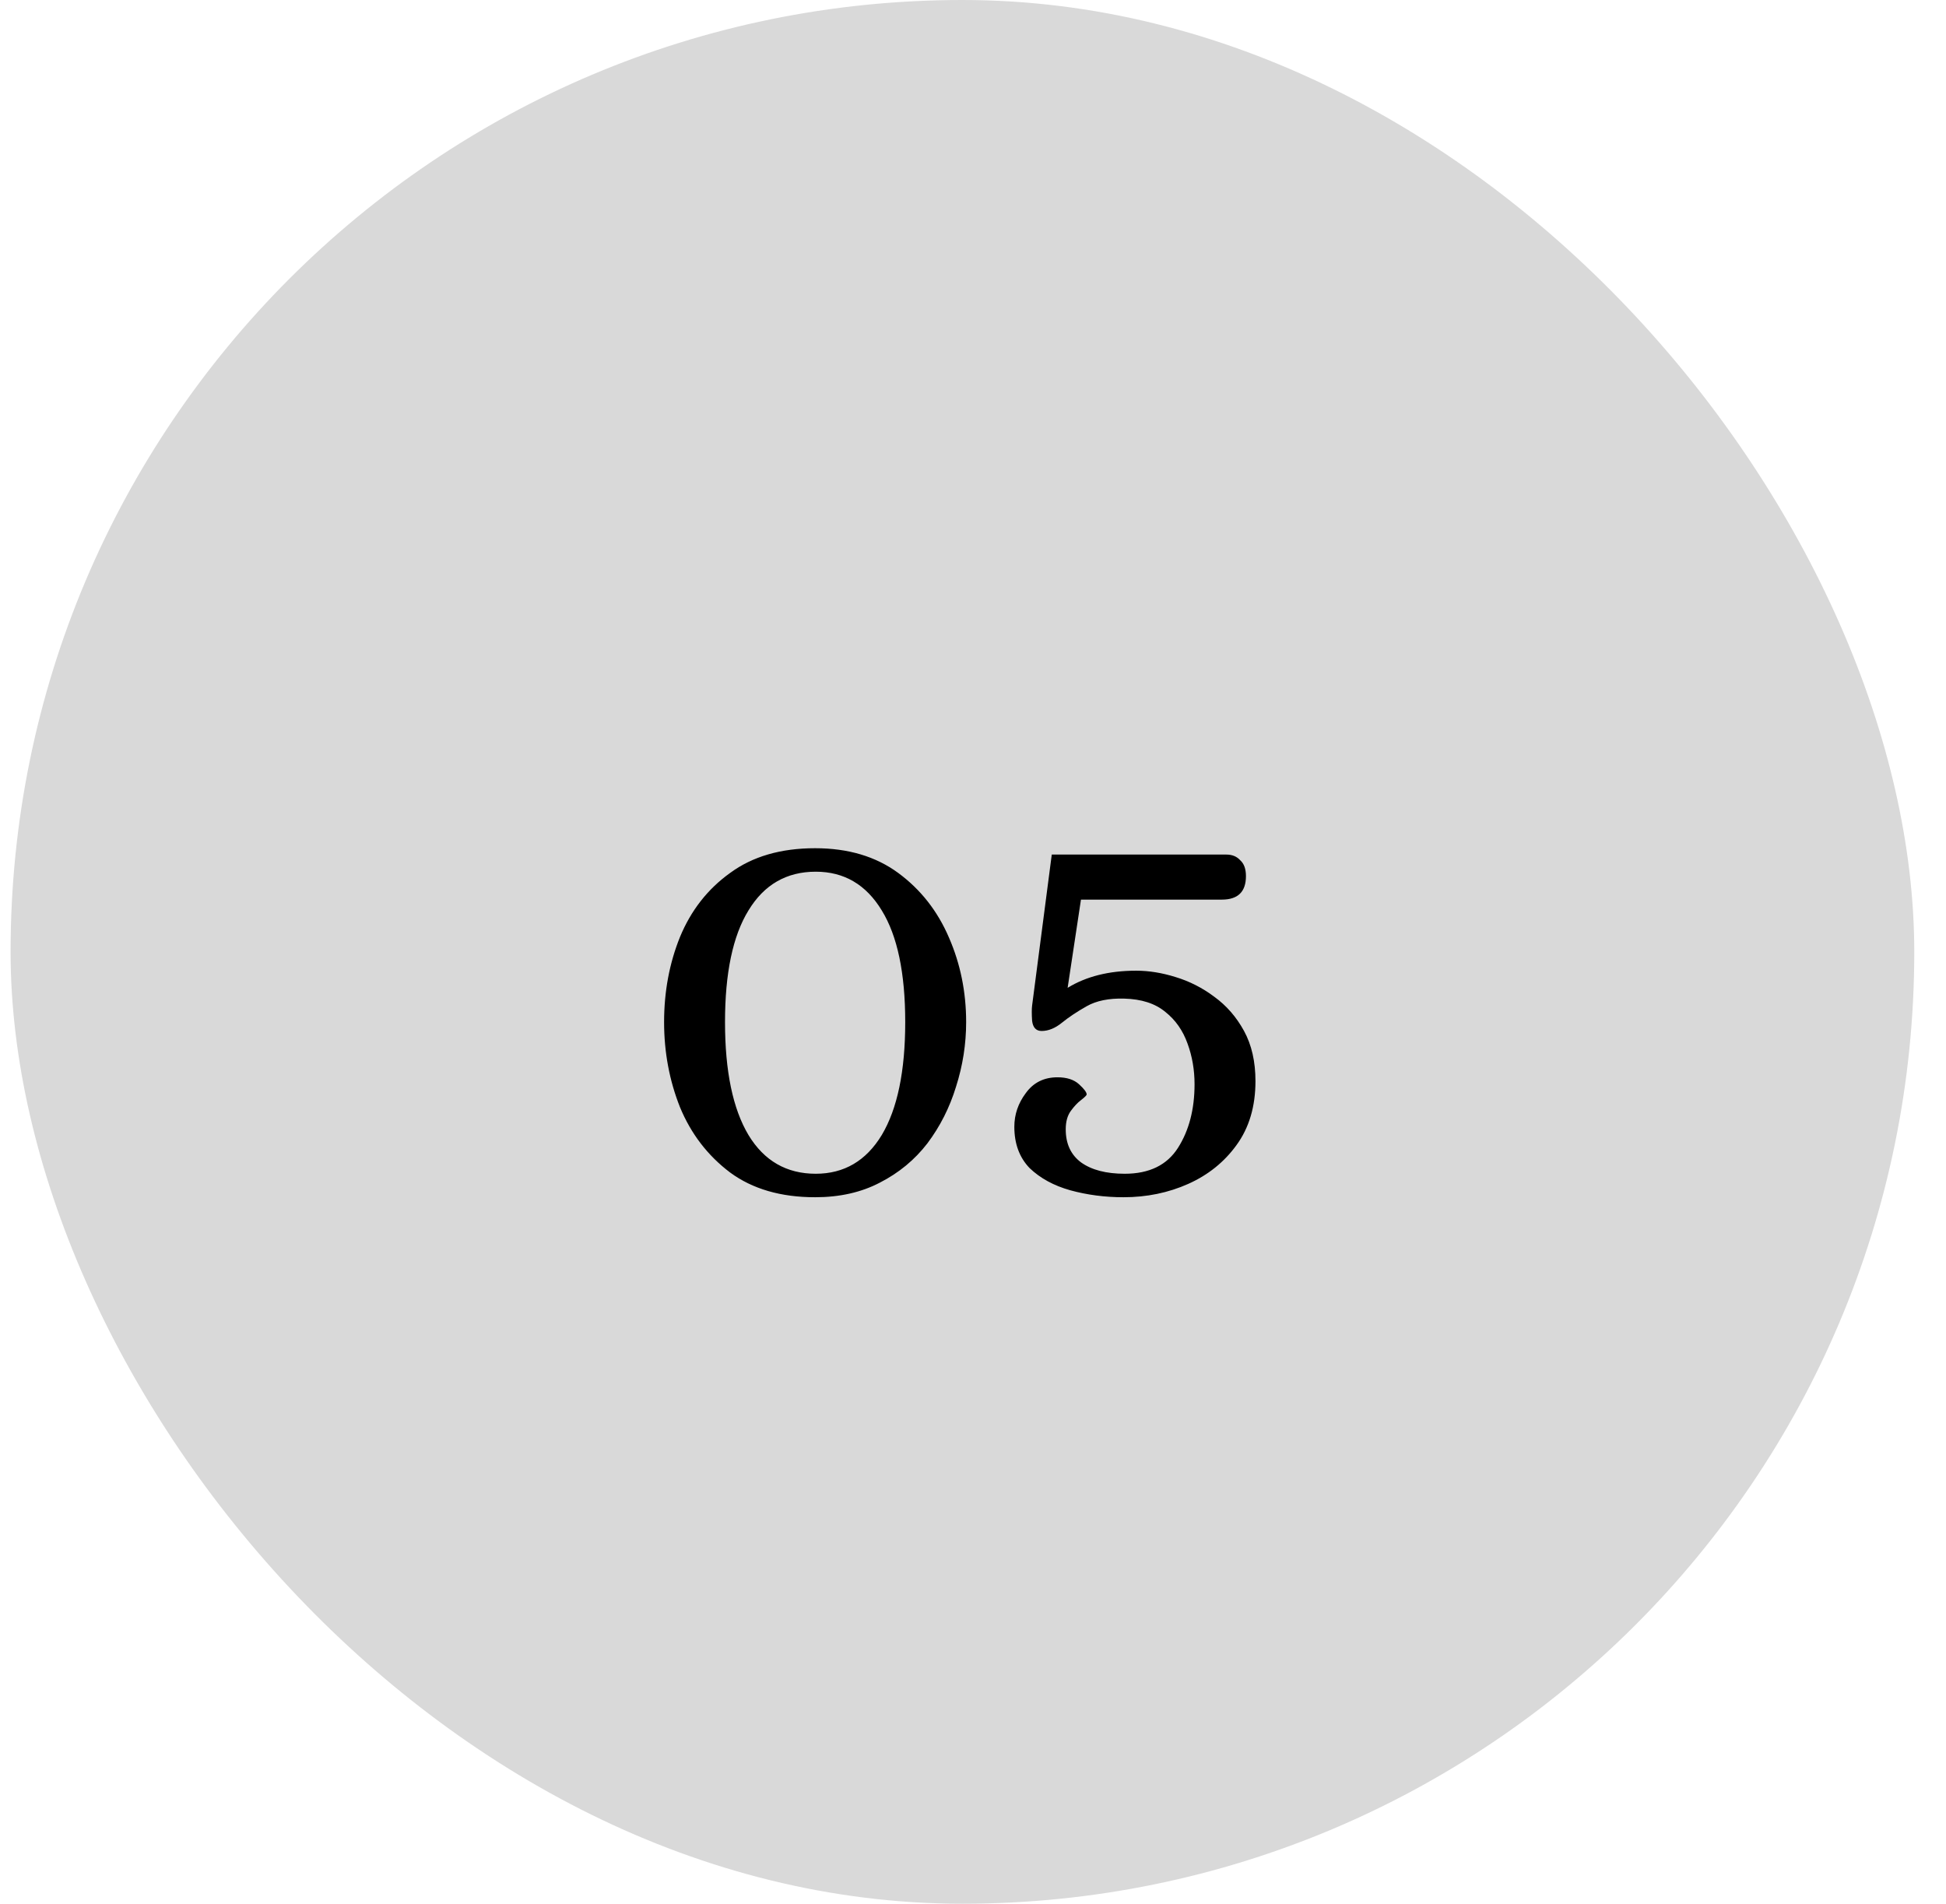 <svg xmlns="http://www.w3.org/2000/svg" width="46" height="45" viewBox="0 0 46 45" fill="none"><rect x="0.25" width="45" height="45" rx="22.5" fill="#D9D9D9"></rect><path d="M19.268 28.3C18.458 28.3 17.788 28.105 17.258 27.715C16.728 27.315 16.333 26.8 16.073 26.17C15.823 25.54 15.698 24.87 15.698 24.16C15.698 23.44 15.823 22.77 16.073 22.15C16.333 21.52 16.728 21.015 17.258 20.635C17.788 20.245 18.458 20.05 19.268 20.05C20.048 20.05 20.703 20.245 21.233 20.635C21.763 21.025 22.163 21.535 22.433 22.165C22.703 22.785 22.838 23.45 22.838 24.16C22.838 24.68 22.758 25.19 22.598 25.69C22.448 26.18 22.223 26.625 21.923 27.025C21.623 27.415 21.248 27.725 20.798 27.955C20.358 28.185 19.848 28.3 19.268 28.3ZM19.283 27.745C19.953 27.745 20.473 27.44 20.843 26.83C21.213 26.21 21.398 25.32 21.398 24.16C21.398 23 21.213 22.12 20.843 21.52C20.473 20.91 19.953 20.605 19.283 20.605C18.593 20.605 18.063 20.91 17.693 21.52C17.323 22.12 17.138 23 17.138 24.16C17.138 25.32 17.323 26.21 17.693 26.83C18.063 27.44 18.593 27.745 19.283 27.745ZM26.557 28.3C26.117 28.3 25.697 28.245 25.297 28.135C24.907 28.025 24.587 27.85 24.337 27.61C24.097 27.36 23.977 27.035 23.977 26.635C23.977 26.345 24.067 26.08 24.247 25.84C24.427 25.59 24.677 25.465 24.997 25.465C25.217 25.465 25.387 25.52 25.507 25.63C25.627 25.74 25.687 25.82 25.687 25.87C25.687 25.89 25.642 25.935 25.552 26.005C25.472 26.065 25.392 26.15 25.312 26.26C25.232 26.37 25.192 26.515 25.192 26.695C25.192 27.035 25.312 27.295 25.552 27.475C25.802 27.655 26.147 27.745 26.587 27.745C27.167 27.745 27.587 27.54 27.847 27.13C28.107 26.72 28.237 26.22 28.237 25.63C28.237 25.29 28.182 24.97 28.072 24.67C27.962 24.36 27.787 24.11 27.547 23.92C27.307 23.72 26.982 23.615 26.572 23.605C26.212 23.595 25.917 23.655 25.687 23.785C25.457 23.915 25.262 24.045 25.102 24.175C24.942 24.305 24.782 24.37 24.622 24.37C24.492 24.37 24.417 24.29 24.397 24.13C24.387 23.97 24.387 23.85 24.397 23.77L24.862 20.2H28.987C29.127 20.2 29.237 20.245 29.317 20.335C29.407 20.415 29.452 20.54 29.452 20.71C29.452 21.08 29.262 21.265 28.882 21.265H25.552L25.237 23.35C25.677 23.08 26.217 22.945 26.857 22.945C27.157 22.945 27.467 22.995 27.787 23.095C28.117 23.195 28.422 23.35 28.702 23.56C28.992 23.77 29.227 24.04 29.407 24.37C29.587 24.7 29.677 25.095 29.677 25.555C29.677 26.155 29.527 26.66 29.227 27.07C28.937 27.47 28.557 27.775 28.087 27.985C27.617 28.195 27.107 28.3 26.557 28.3Z" fill="black"></path></svg>